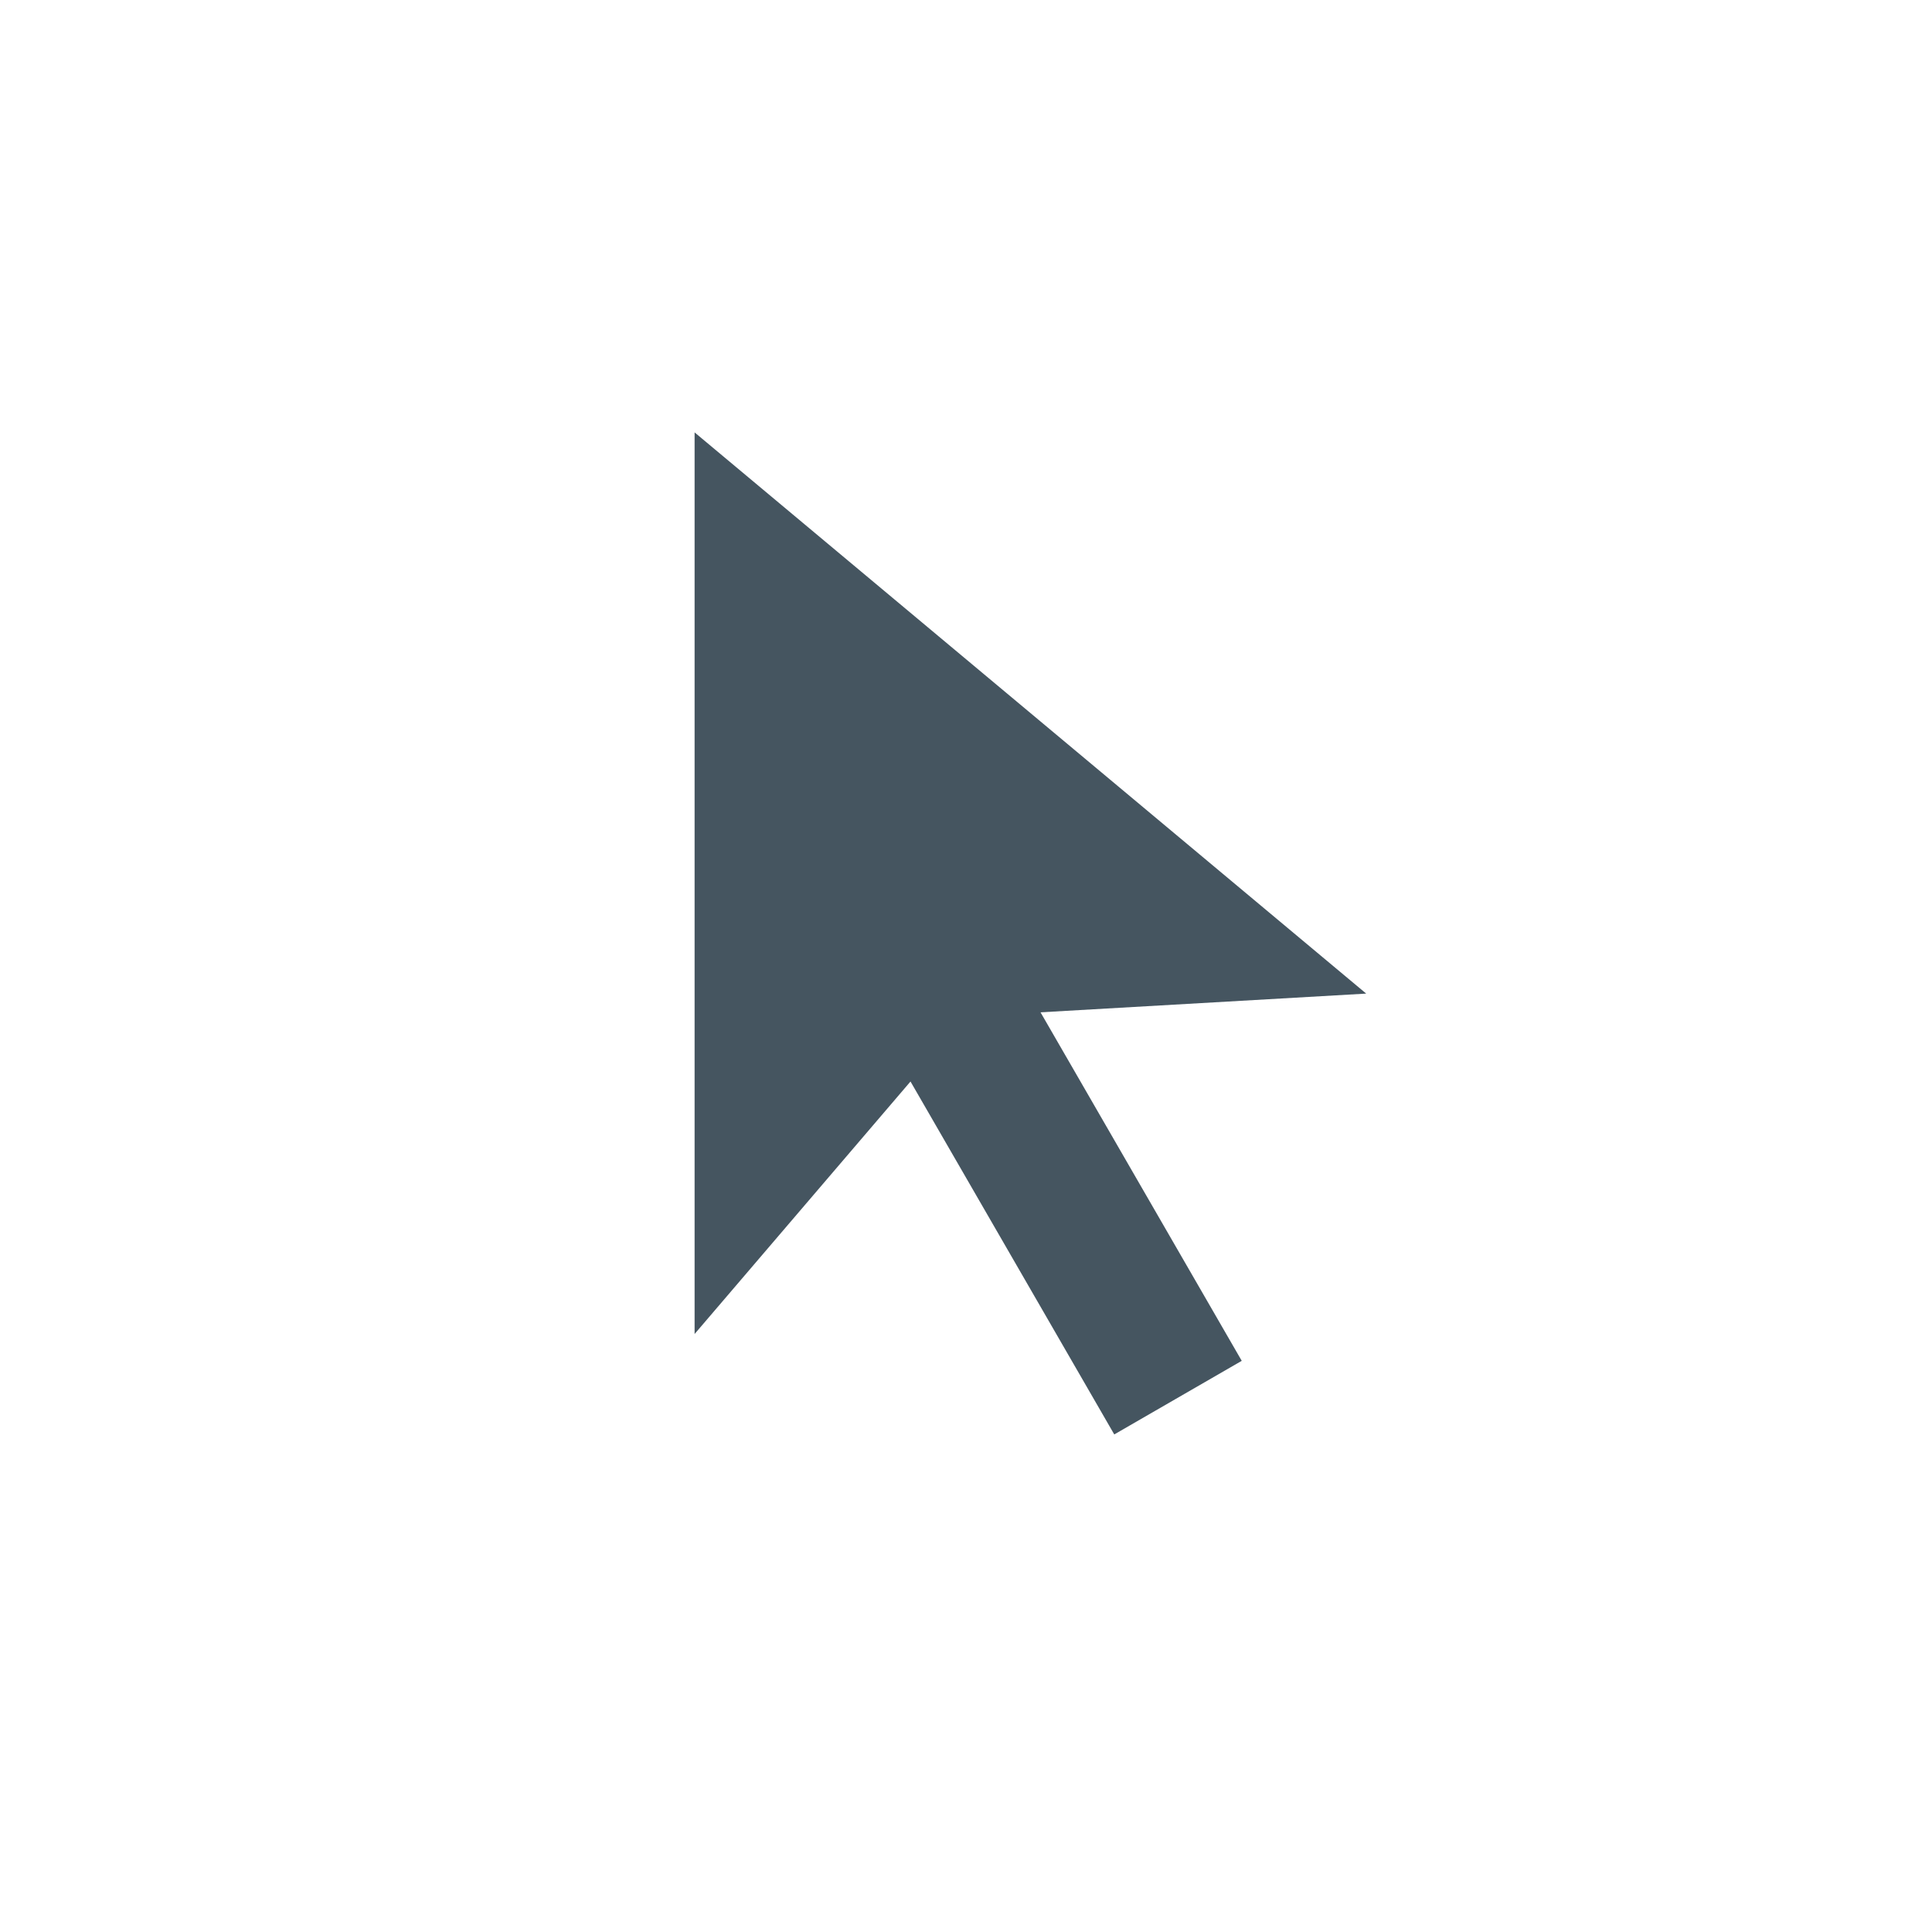 <?xml version="1.0" encoding="UTF-8"?>
<svg id="Calque_1" xmlns="http://www.w3.org/2000/svg" version="1.1" viewBox="0 0 42 42">
  <!-- Generator: Adobe Illustrator 29.6.1, SVG Export Plug-In . SVG Version: 2.1.1 Build 9)  -->
  <defs>
    <style>
      .st0 {
        fill: #455560;
      }
    </style>
  </defs>
  <polygon class="st0" points="15.1 9.4 15.1 29 21 22.1 29.7 21.6 15.1 9.4"/>
  <rect class="st0" x="21.1" y="19.7" width="3.2" height="11.4" transform="translate(-9.6 14.8) rotate(-30)"/>
</svg>
